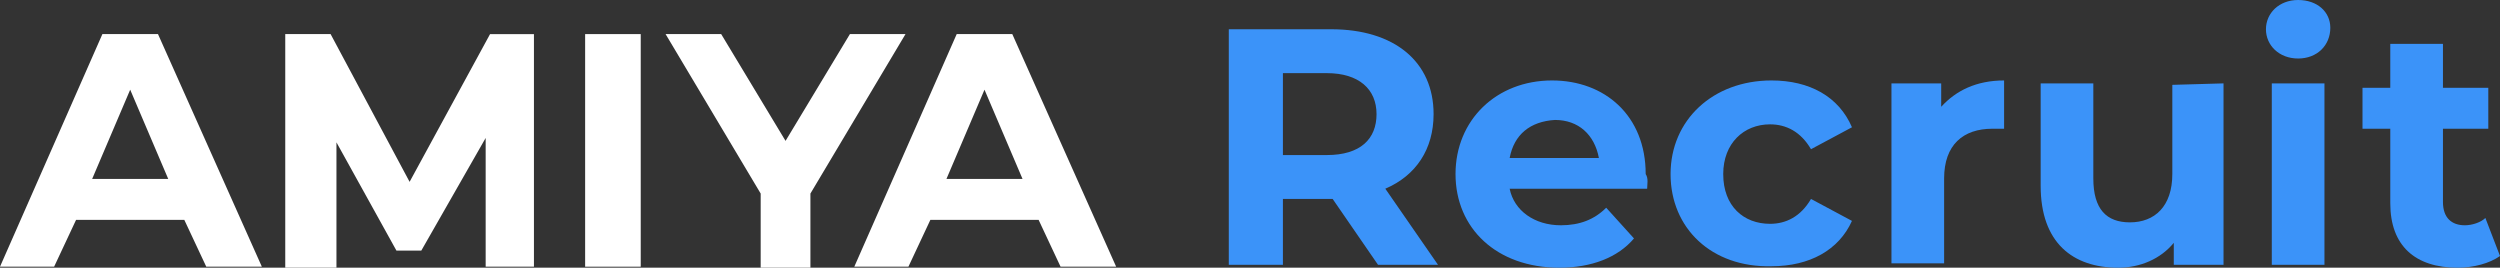 <?xml version="1.0" encoding="utf-8"?>
<!-- Generator: Adobe Illustrator 26.0.2, SVG Export Plug-In . SVG Version: 6.00 Build 0)  -->
<svg version="1.1" id="レイヤー_1" xmlns="http://www.w3.org/2000/svg" xmlns:xlink="http://www.w3.org/1999/xlink" x="0px"
	 y="0px" viewBox="0 0 170.9 18.3" style="enable-background:new 0 0 170.9 18.3;" xml:space="preserve">
<rect x="0" y="0" width="170.9" height="18.3" fill="#333333" stroke="none"/>
<style type="text/css">
	.st0{enable-background:new    ;}
	.st1{fill:#3B93F9;}
	.st2{fill:#FFFFFF;}
</style>
<g transform="translate(-53 -10)">
	<g class="st0">
		<path class="st1" d="M147.2,28.1l-3.1-4.5h-0.2h-3.2v4.5H137V12h7c4.3,0,7,2.2,7,5.8c0,2.4-1.2,4.2-3.3,5.1l3.6,5.2
			C151.3,28.1,147.2,28.1,147.2,28.1z M143.7,15h-3v5.6h3c2.3,0,3.4-1.1,3.4-2.8C147.1,16.1,145.9,15,143.7,15z"/>
		<path class="st1" d="M165.6,22.9h-9.4c0.3,1.5,1.7,2.5,3.5,2.5c1.3,0,2.3-0.4,3.1-1.2l1.9,2.1c-1.1,1.3-2.9,2-5.1,2
			c-4.3,0-7.1-2.7-7.1-6.4s2.8-6.4,6.6-6.4c3.6,0,6.4,2.4,6.4,6.4C165.7,22.2,165.6,22.6,165.6,22.9z M156.2,20.8h6.1
			c-0.3-1.6-1.4-2.6-3-2.6C157.6,18.3,156.5,19.2,156.2,20.8z"/>
		<path class="st1" d="M167.2,21.9c0-3.7,2.9-6.4,6.9-6.4c2.6,0,4.6,1.1,5.5,3.2l-2.8,1.5c-0.7-1.2-1.7-1.7-2.8-1.7
			c-1.8,0-3.2,1.3-3.2,3.4c0,2.2,1.4,3.4,3.2,3.4c1.1,0,2.1-0.5,2.8-1.7l2.8,1.5c-0.9,2-2.9,3.1-5.5,3.1
			C170,28.3,167.2,25.6,167.2,21.9z"/>
		<path class="st1" d="M190,15.5v3.3c-0.3,0-0.5,0-0.8,0c-2,0-3.3,1.1-3.3,3.4V28h-3.6V15.7h3.4v1.6C186.7,16.2,188.1,15.5,190,15.5
			z"/>
		<path class="st1" d="M205,15.7v12.4h-3.4v-1.5c-0.9,1.1-2.3,1.7-3.8,1.7c-3.1,0-5.3-1.7-5.3-5.6v-7h3.6v6.5c0,2.1,0.9,3,2.5,3
			c1.7,0,2.9-1.1,2.9-3.3v-6.1L205,15.7L205,15.7z"/>
		<path class="st1" d="M207.9,12c0-1.1,0.9-2,2.2-2s2.2,0.8,2.2,1.9c0,1.2-0.9,2.1-2.2,2.1C208.8,14,207.9,13.1,207.9,12z
			 M208.3,15.7h3.6v12.4h-3.6V15.7z"/>
		<path class="st1" d="M223.9,27.5c-0.7,0.5-1.8,0.8-2.9,0.8c-2.9,0-4.6-1.5-4.6-4.4v-5.1h-1.9V16h1.9v-3h3.6v3h3.1v2.8H220v5
			c0,1.1,0.6,1.6,1.5,1.6c0.5,0,1.1-0.2,1.4-0.5L223.9,27.5z"/>
	</g>
	<g transform="translate(53 16.031)">
		<path class="st2" d="M12.6,9H5.2l-1.5,3.2H0L7-3.7h3.8l7.1,15.9h-3.8L12.6,9z M11.5,6.2L8.9,0.1L6.3,6.2H11.5z"/>
		<path class="st2" d="M33.2,12.2V3.4l-4.4,7.7h-1.7L23,3.7v8.6h-3.5v-16h3.1L28,6.4l5.5-10.1h3v15.9C36.5,12.2,33.2,12.2,33.2,12.2
			z"/>
		<path class="st2" d="M40-3.7h3.8v15.9H40V-3.7z"/>
		<path class="st2" d="M71,9h-7.4l-1.5,3.2h-3.7l7-15.9h3.8l7.1,15.9h-3.8L71,9z M69.9,6.2l-2.6-6.1l-2.6,6.1H69.9z"/>
		<path class="st2" d="M61.9-3.7h-3.8l-4.4,7.3l-4.4-7.3h-3.8L52,7.2v5.1h3.4V7.2L61.9-3.7z"/>
	</g>
</g>
</svg>
